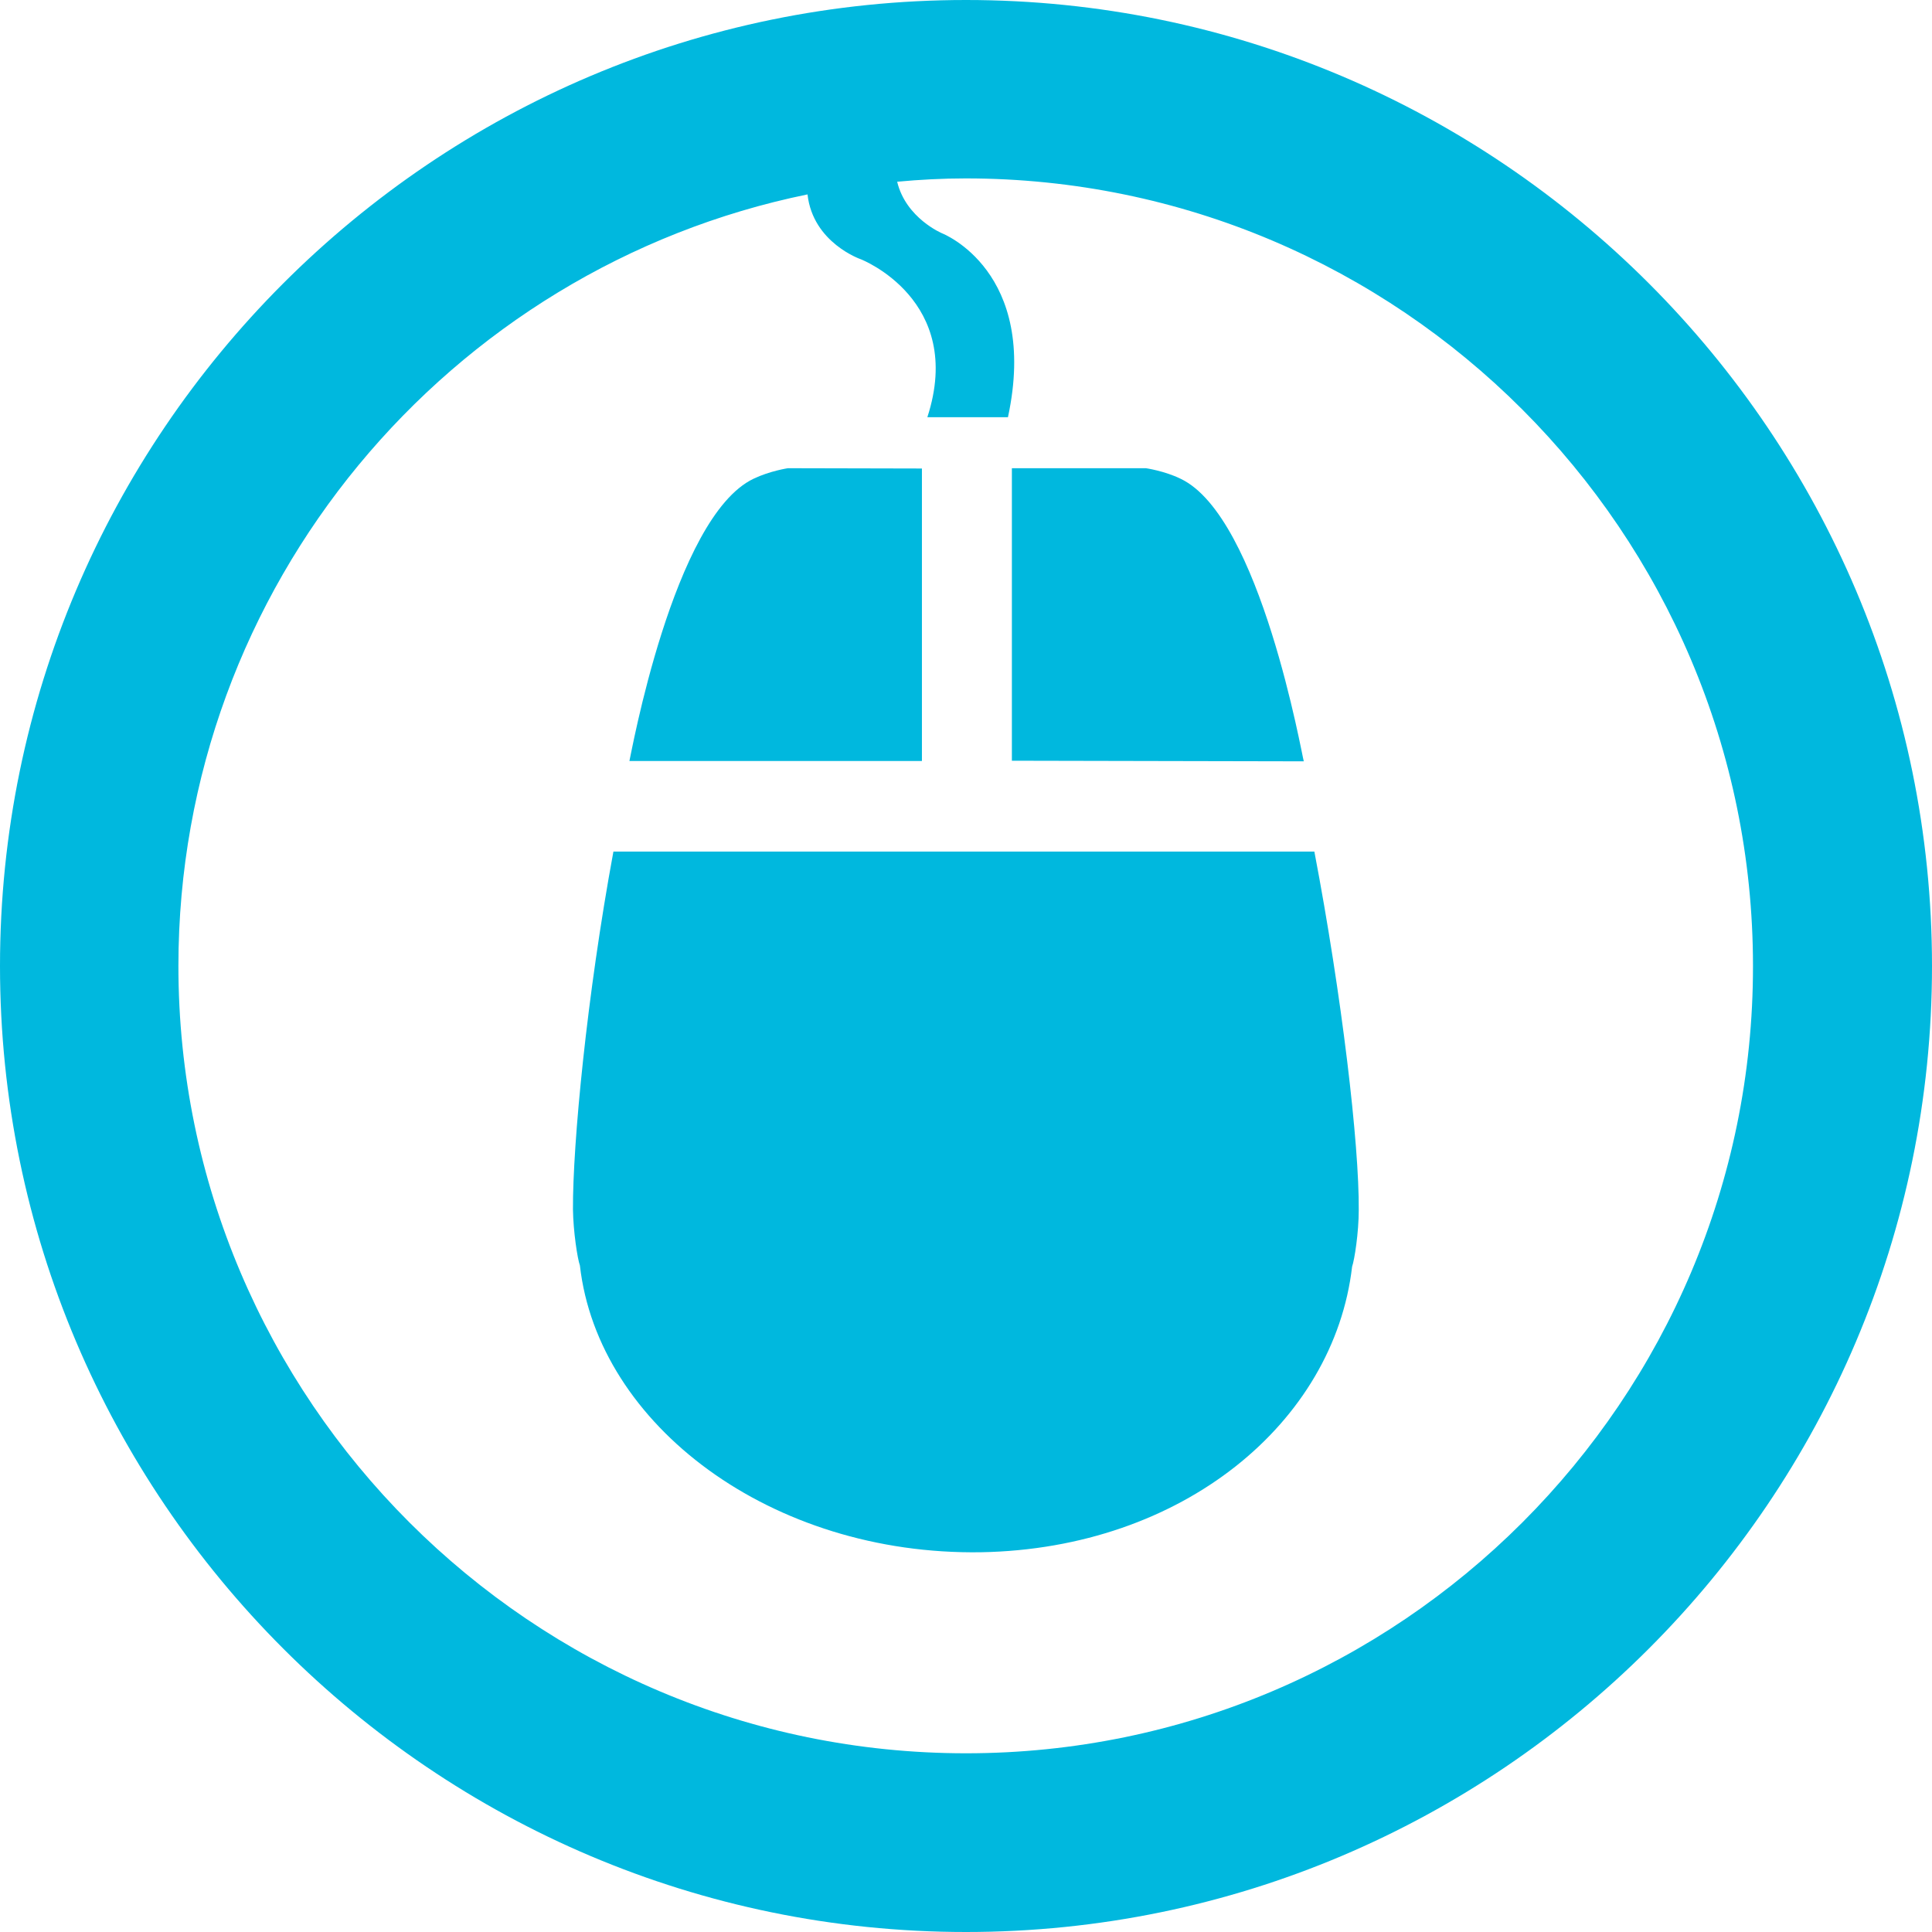 <?xml version="1.0" encoding="utf-8"?>
<!-- Generator: Adobe Illustrator 23.1.1, SVG Export Plug-In . SVG Version: 6.00 Build 0)  -->
<svg version="1.1" id="icons" xmlns="http://www.w3.org/2000/svg" xmlns:xlink="http://www.w3.org/1999/xlink" x="0px" y="0px"
	 viewBox="0 0 64 64" style="enable-background:new 0 0 64 64;" xml:space="preserve">
<style type="text/css">
	.st0{fill:#00B8DE;}
</style>
<path class="st0" d="M32,0C14.36,0,0,14.36,0,32c0,17.64,14.36,32,32,32c17.64,0,32-14.35,32-32C64,14.36,49.65,0,32,0z M32,58.08
	C17.62,58.08,5.91,46.38,5.91,32c0-12.59,8.96-23.13,20.84-25.56c0.18,1.61,1.77,2.15,1.77,2.15s3.46,1.35,2.2,5.23h2.67
	c1.04-4.84-2.18-6.09-2.18-6.09s-1.2-0.5-1.49-1.71c0.75-0.07,1.51-0.11,2.27-0.11c14.38,0,26.08,11.7,26.08,26.09
	C58.08,46.38,46.38,58.08,32,58.08z M30.54,25.21h-9.69c0.04-0.13,1.45-8.08,4.11-9.35c0.54-0.26,1.14-0.35,1.14-0.35l4.44,0.01
	V25.21z M43.19,25.22l-9.67-0.02v-9.69h4.44c0,0,0.62,0.09,1.15,0.35C41.76,17.12,43.14,25.1,43.19,25.22z M43.54,28.21
	c0.91,4.77,1.49,9.71,1.47,11.88c0,0.74-0.14,1.64-0.22,1.87c-0.6,5.16-5.61,9.34-12.29,9.46c-6.95,0.11-12.69-4.21-13.29-9.5
	c-0.08-0.22-0.22-1.12-0.23-1.86c-0.01-2.16,0.46-7.09,1.34-11.85H43.54z"/>
</svg>
